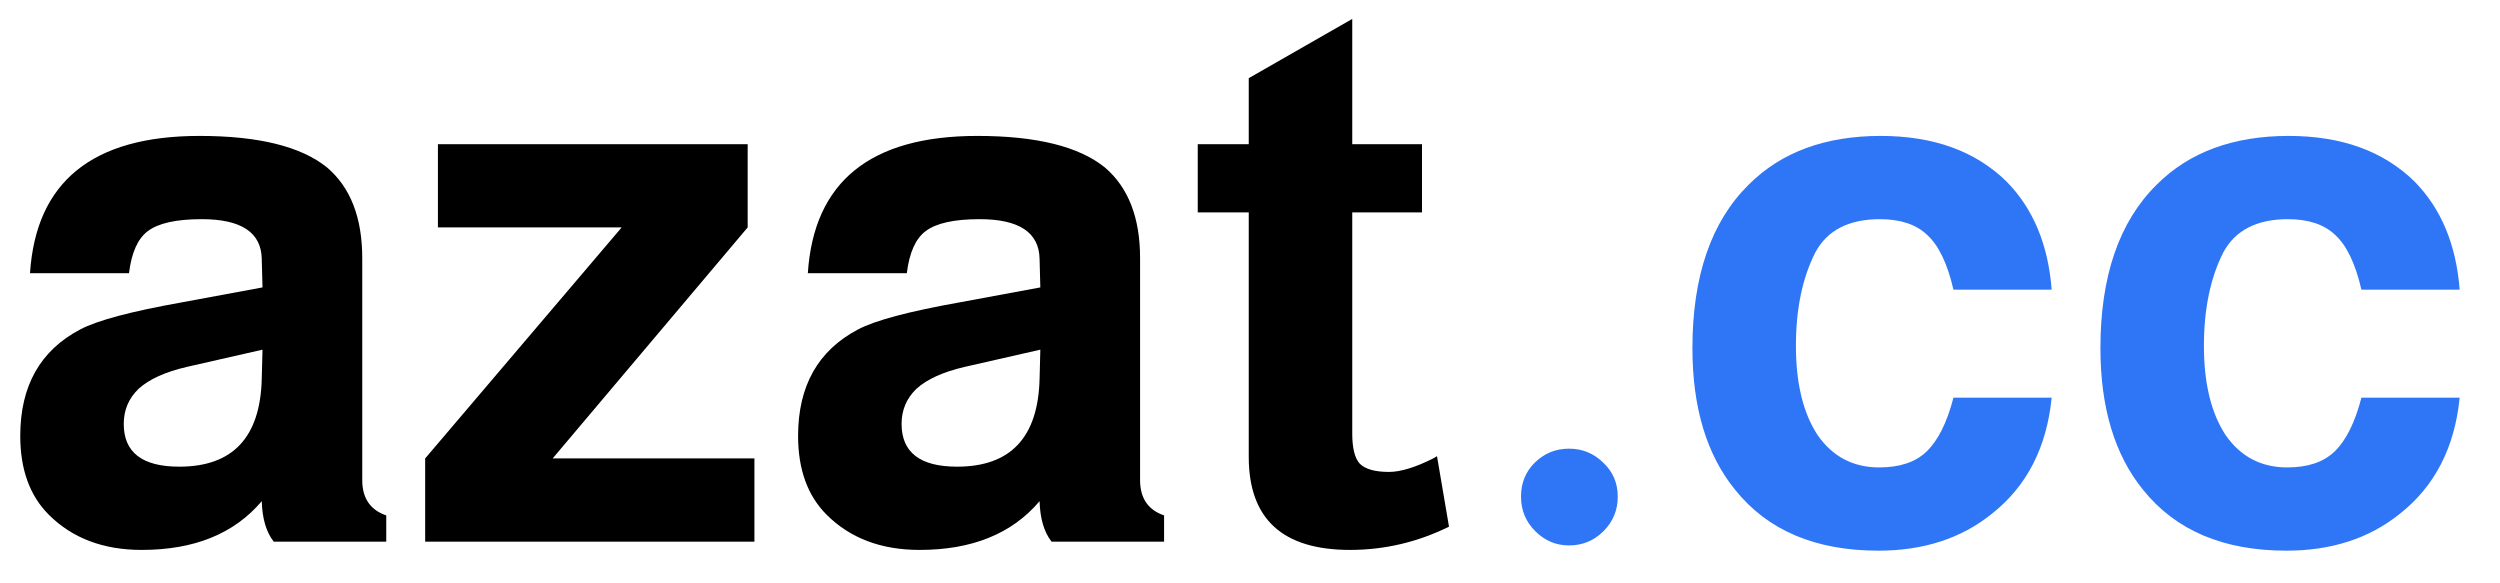 <svg width="60" height="14" viewBox="0 0 60 14" fill="none" xmlns="http://www.w3.org/2000/svg">
<path d="M9.27 12.37V13H6.57C6.39 12.772 6.294 12.448 6.282 12.028C5.622 12.808 4.662 13.198 3.402 13.198C2.478 13.198 1.734 12.916 1.17 12.352C0.714 11.896 0.486 11.266 0.486 10.462C0.486 9.262 0.966 8.41 1.926 7.906C2.334 7.69 3.144 7.474 4.356 7.258L6.3 6.898L6.282 6.214C6.27 5.578 5.79 5.26 4.842 5.26C4.23 5.26 3.798 5.356 3.546 5.548C3.306 5.728 3.156 6.064 3.096 6.556H0.72C0.864 4.36 2.22 3.262 4.788 3.262C6.204 3.262 7.224 3.514 7.848 4.018C8.412 4.498 8.694 5.224 8.694 6.196V11.524C8.694 11.956 8.886 12.238 9.27 12.37ZM6.3 8.392L4.482 8.806C3.966 8.926 3.582 9.1 3.33 9.328C3.09 9.556 2.97 9.838 2.97 10.174C2.97 10.858 3.414 11.2 4.302 11.2C5.586 11.2 6.246 10.498 6.282 9.094L6.3 8.392ZM17.944 3.46V5.458L13.264 11.002H18.106V13H10.204V11.002L14.92 5.458H10.51V3.46H17.944ZM27.938 12.37V13H25.238C25.058 12.772 24.962 12.448 24.95 12.028C24.29 12.808 23.33 13.198 22.07 13.198C21.146 13.198 20.402 12.916 19.838 12.352C19.382 11.896 19.154 11.266 19.154 10.462C19.154 9.262 19.634 8.41 20.594 7.906C21.002 7.69 21.812 7.474 23.024 7.258L24.968 6.898L24.95 6.214C24.938 5.578 24.458 5.26 23.51 5.26C22.898 5.26 22.466 5.356 22.214 5.548C21.974 5.728 21.824 6.064 21.764 6.556H19.388C19.532 4.36 20.888 3.262 23.456 3.262C24.872 3.262 25.892 3.514 26.516 4.018C27.08 4.498 27.362 5.224 27.362 6.196V11.524C27.362 11.956 27.554 12.238 27.938 12.37ZM24.968 8.392L23.15 8.806C22.634 8.926 22.25 9.1 21.998 9.328C21.758 9.556 21.638 9.838 21.638 10.174C21.638 10.858 22.082 11.2 22.97 11.2C24.254 11.2 24.914 10.498 24.95 9.094L24.968 8.392ZM34.128 3.46V5.098H32.454V10.408C32.454 10.756 32.514 10.996 32.634 11.128C32.766 11.26 33 11.326 33.336 11.326C33.612 11.326 33.966 11.218 34.398 11.002C34.434 10.978 34.464 10.96 34.488 10.948L34.776 12.64C34.02 13.012 33.228 13.198 32.4 13.198C30.78 13.198 29.97 12.454 29.97 10.966V5.098H28.746V3.46H29.97V1.876L32.454 0.454V3.46H34.128Z" fill="black"/>
<path d="M37.656 10.768C37.98 10.768 38.256 10.882 38.484 11.11C38.712 11.326 38.826 11.596 38.826 11.92C38.826 12.244 38.712 12.52 38.484 12.748C38.256 12.976 37.98 13.09 37.656 13.09C37.344 13.09 37.074 12.976 36.846 12.748C36.618 12.52 36.504 12.244 36.504 11.92C36.504 11.596 36.612 11.326 36.828 11.11C37.056 10.882 37.332 10.768 37.656 10.768ZM49.24 6.952H46.883C46.739 6.328 46.529 5.89 46.252 5.638C45.989 5.386 45.611 5.26 45.118 5.26C44.374 5.26 43.858 5.524 43.571 6.052C43.258 6.664 43.102 7.414 43.102 8.302C43.102 9.202 43.276 9.916 43.624 10.444C43.984 10.96 44.477 11.218 45.1 11.218C45.593 11.218 45.971 11.092 46.234 10.84C46.511 10.576 46.727 10.144 46.883 9.544H49.24C49.12 10.744 48.641 11.674 47.8 12.334C47.069 12.922 46.163 13.216 45.083 13.216C43.571 13.216 42.425 12.73 41.645 11.758C40.961 10.918 40.618 9.784 40.618 8.356C40.618 6.628 41.069 5.32 41.968 4.432C42.748 3.652 43.804 3.262 45.136 3.262C46.408 3.262 47.416 3.628 48.16 4.36C48.797 5.008 49.157 5.872 49.24 6.952ZM59.032 6.952H56.674C56.53 6.328 56.32 5.89 56.044 5.638C55.78 5.386 55.402 5.26 54.91 5.26C54.166 5.26 53.65 5.524 53.362 6.052C53.05 6.664 52.894 7.414 52.894 8.302C52.894 9.202 53.068 9.916 53.416 10.444C53.776 10.96 54.268 11.218 54.892 11.218C55.384 11.218 55.762 11.092 56.026 10.84C56.302 10.576 56.518 10.144 56.674 9.544H59.032C58.912 10.744 58.432 11.674 57.592 12.334C56.86 12.922 55.954 13.216 54.874 13.216C53.362 13.216 52.216 12.73 51.436 11.758C50.752 10.918 50.41 9.784 50.41 8.356C50.41 6.628 50.86 5.32 51.76 4.432C52.54 3.652 53.596 3.262 54.928 3.262C56.2 3.262 57.208 3.628 57.952 4.36C58.588 5.008 58.948 5.872 59.032 6.952Z" fill="#2E76F6"/>
</svg>

